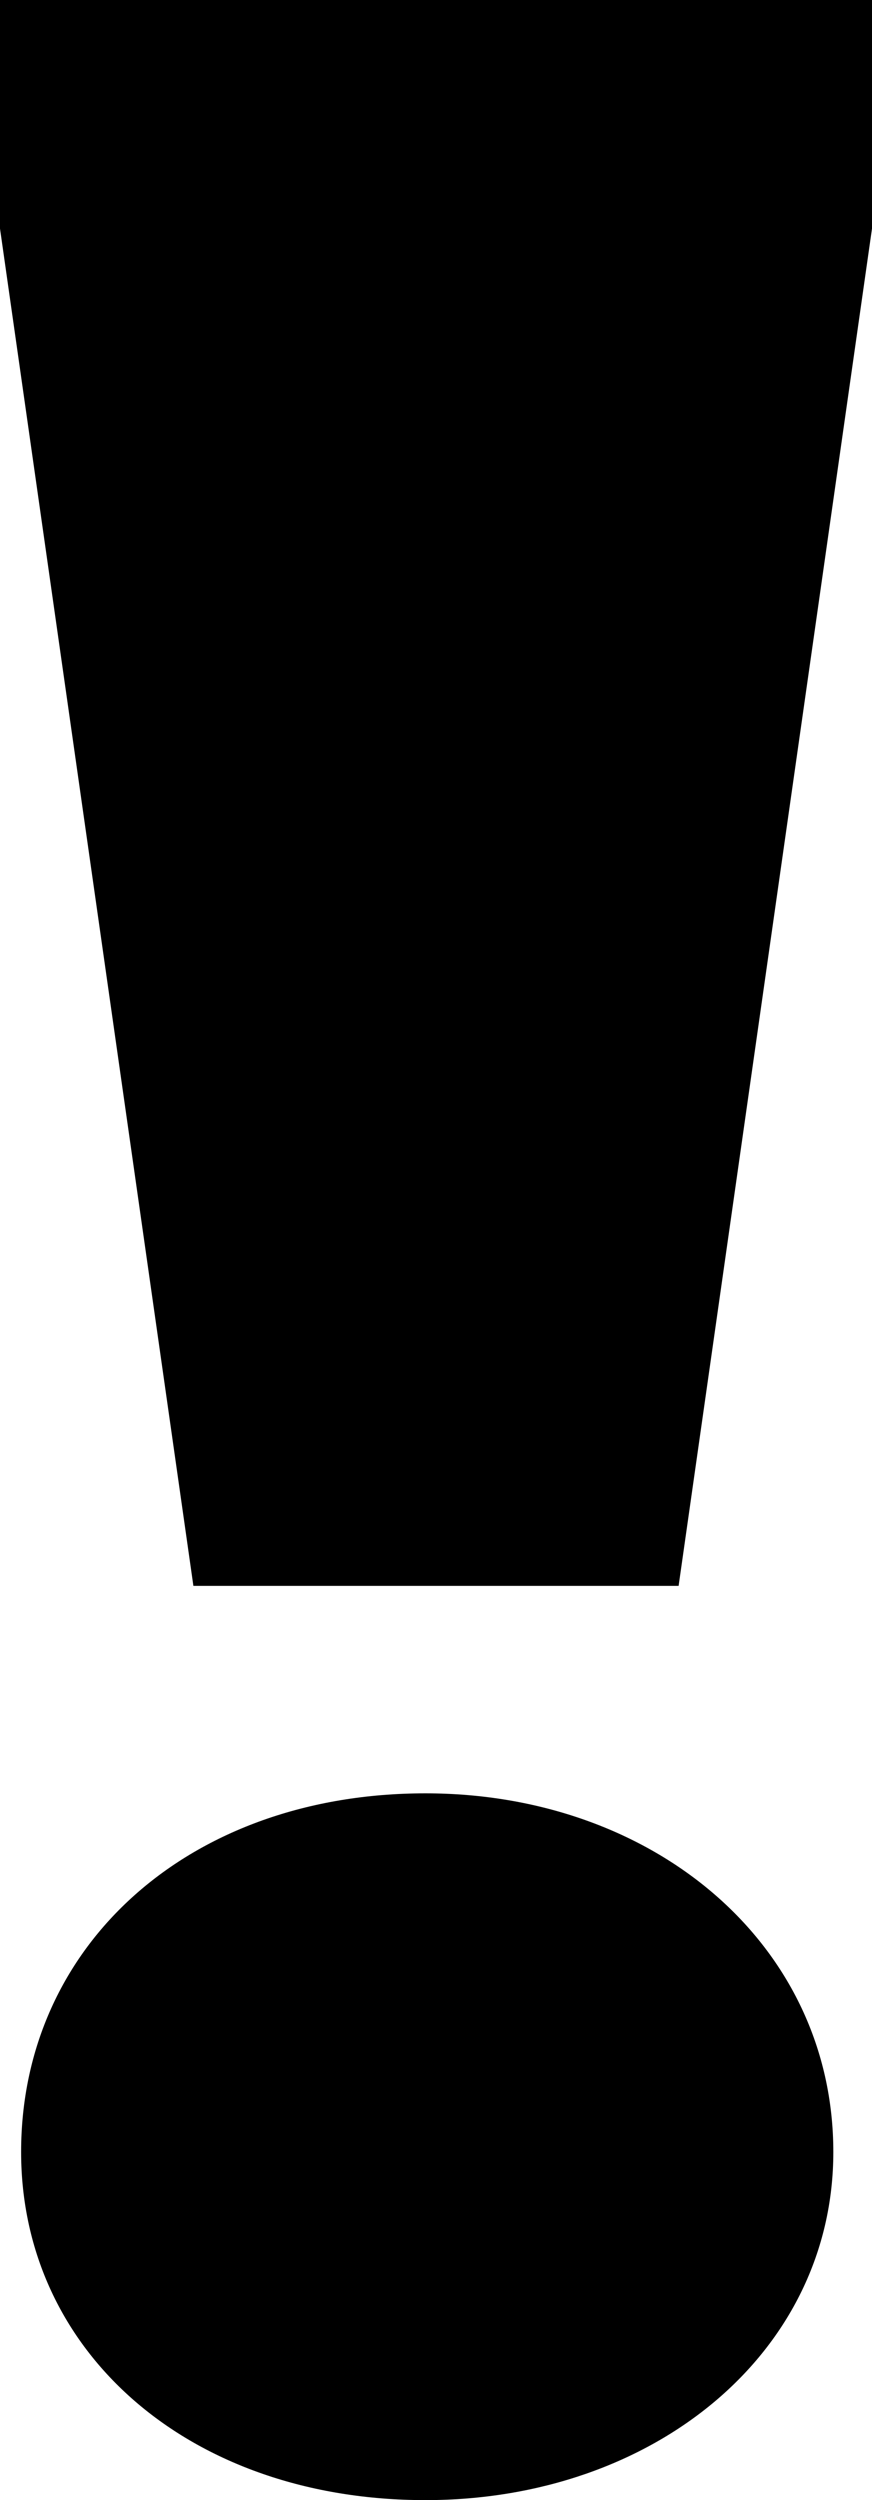 <svg xmlns="http://www.w3.org/2000/svg" width="45.505" height="130.461" viewBox="0 0 45.505 130.461">
  <path id="Path_68" data-name="Path 68" d="M836.392,208.986,826.3,138.16V126.233h45.505V138.16l-10.092,70.827Zm12.11,10.826c11.927,0,21.285,7.89,21.285,18.716,0,10.459-9.358,18.165-21.285,18.165-12.294,0-21.1-7.707-21.1-18.165C827.4,227.7,836.208,219.812,848.5,219.812Z" transform="translate(-826.3 -126.233)"/>
</svg>

